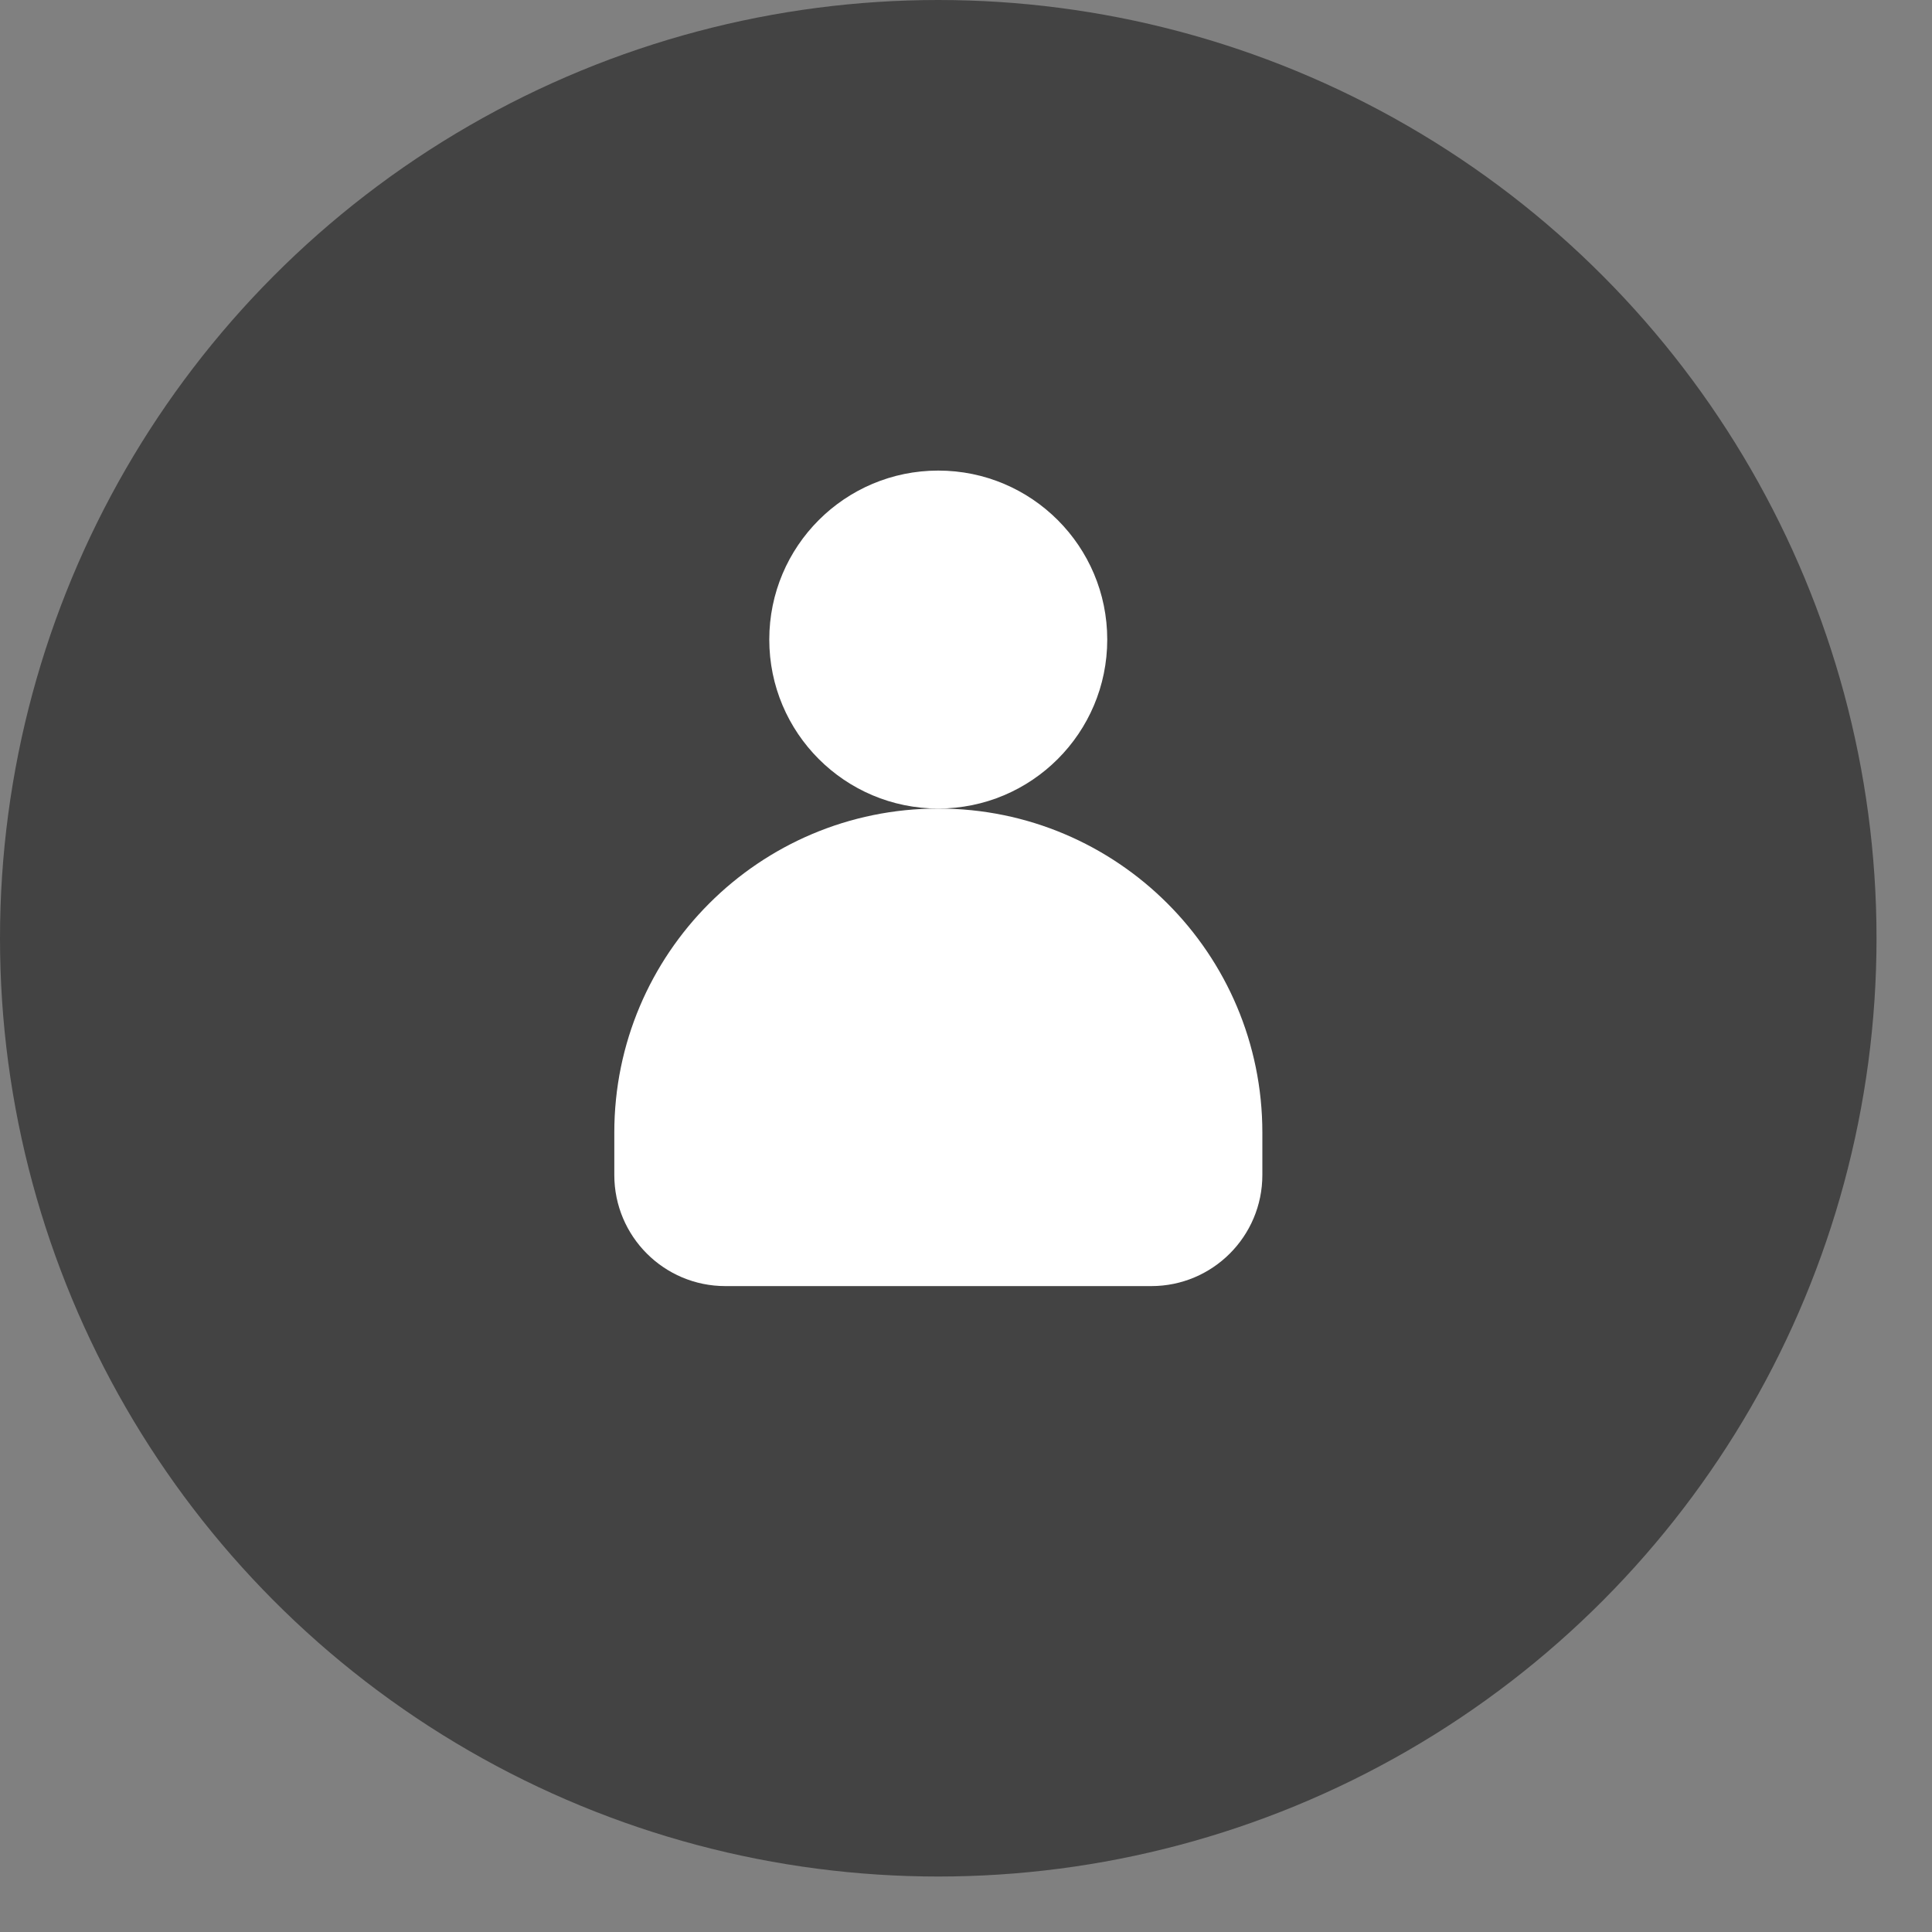 <svg width="28" height="28" viewBox="0 0 28 28" fill="none" xmlns="http://www.w3.org/2000/svg">
<rect x="0" y="0" width="28" height="28" fill="#808080" stroke="none"/>
<circle cx="13.598" cy="13.598" r="13.598" fill="#434343"/>
<circle cx="13.598" cy="9.269" r="2.449" fill="white"/>
<path d="M8.903 16.414C8.903 13.821 11.005 11.718 13.599 11.718C16.192 11.718 18.295 13.821 18.295 16.414V17.029C18.295 17.918 17.574 18.639 16.686 18.639H10.512C9.623 18.639 8.903 17.918 8.903 17.029V16.414Z" fill="white"/>
</svg>

